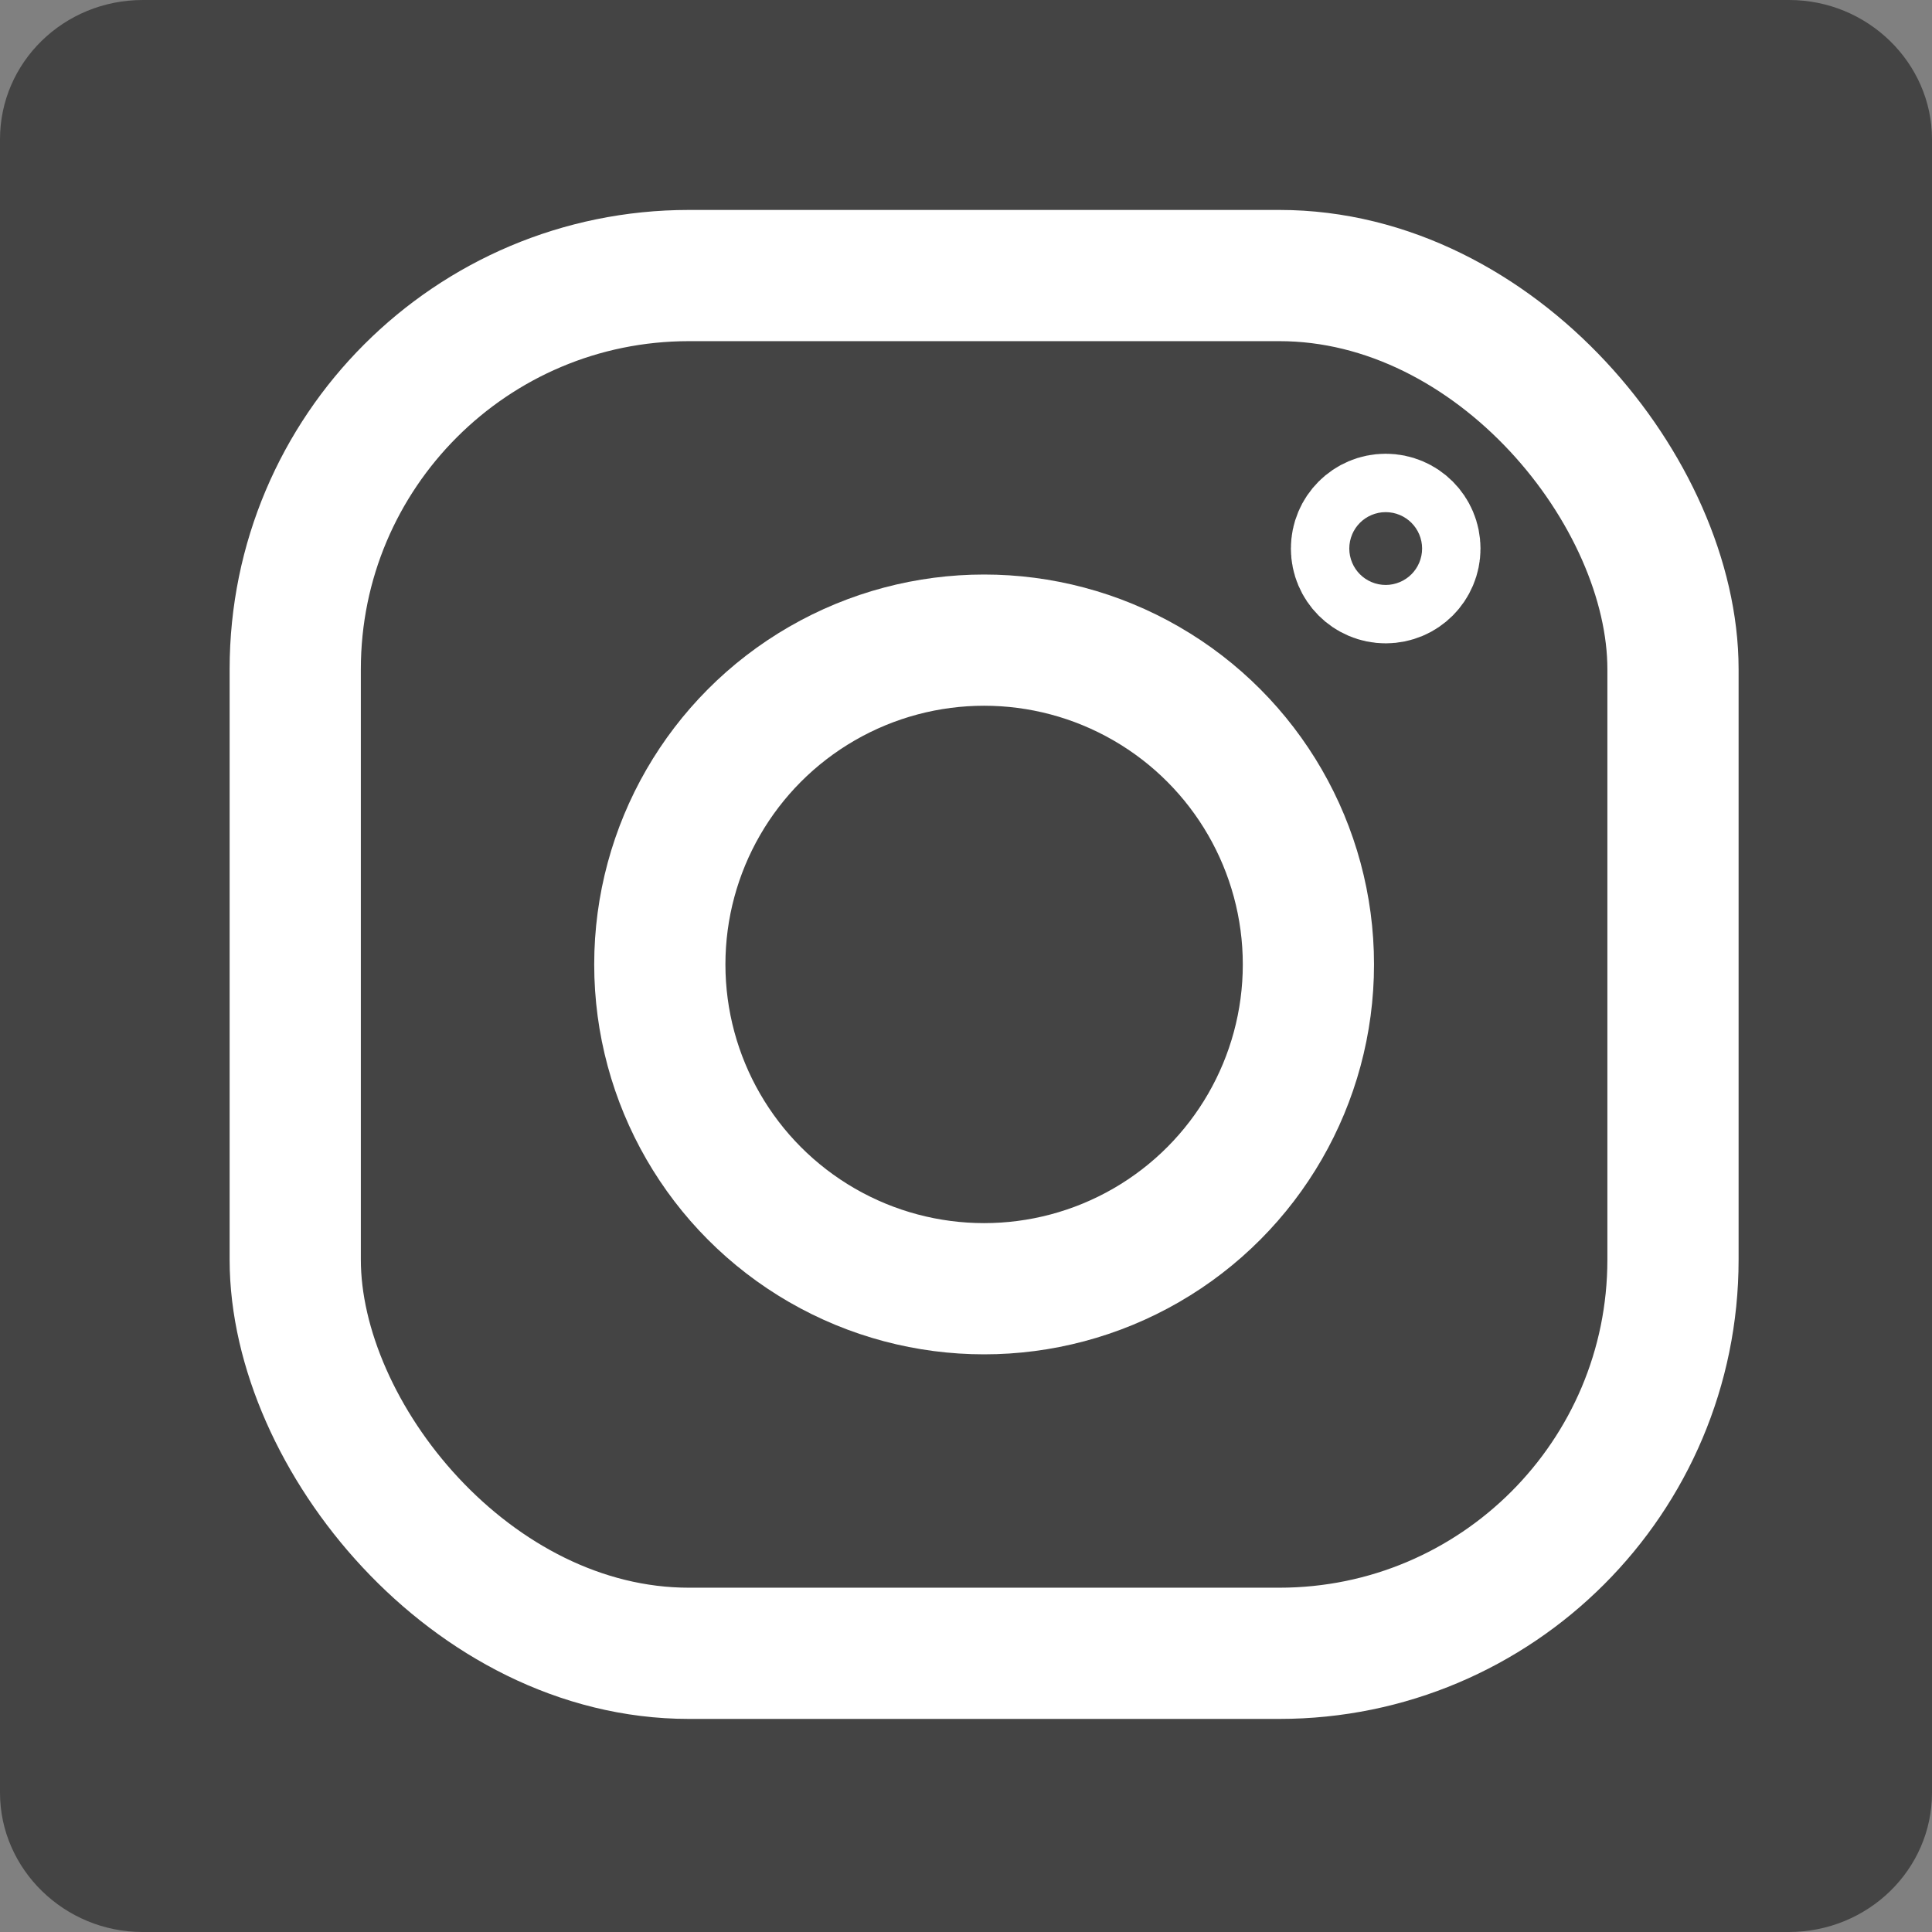 <svg xmlns="http://www.w3.org/2000/svg" viewBox="0 0 48 48" width="100%" height="100%" fit="" preserveAspectRatio="xMidYMid meet" focusable="false">
<rect x="0" y="0" width="48" height="48" fill="#808080" stroke="none"/>
<g class="nc-icon-wrapper">
  <path fill="#444444" d="M44.45 0H3.55C1.58 0 0 1.55 0 3.46v41.08C0 46.44 1.6 48 3.54 48h40.9c1.97 0 3.56-1.55 3.56-3.46V3.46C48 1.56 46.4 0 44.45 0z"></path>
  <g transform="scale(1.63) translate(3.5 3.2)">
    <g id="Rectangle_1784" fill="none" stroke="#fff" stroke-width="2">
      <rect width="23" height="23" rx="7" stroke="none"></rect>
      <rect x="1" y="1" width="21" height="21" rx="6" fill="none"></rect>
    </g>
    <g id="Ellipse_116" transform="translate(5.557 5.557)" fill="none" stroke="#fff" stroke-width="2">
      <ellipse cx="5.943" cy="5.943" rx="5.943" ry="5.943" stroke="none"></ellipse>
      <ellipse cx="5.943" cy="5.943" rx="4.943" ry="4.943" fill="none"></ellipse>
    </g>
    <g id="Ellipse_117" transform="translate(16.176 3.716)" fill="none" stroke="#fff" stroke-width="2">
      <circle cx="1.445" cy="1.445" r="1.445" stroke="none"></circle>
      <circle cx="1.445" cy="1.445" r="0.445" fill="none"></circle>
    </g>
  </g>
</g>
</svg>